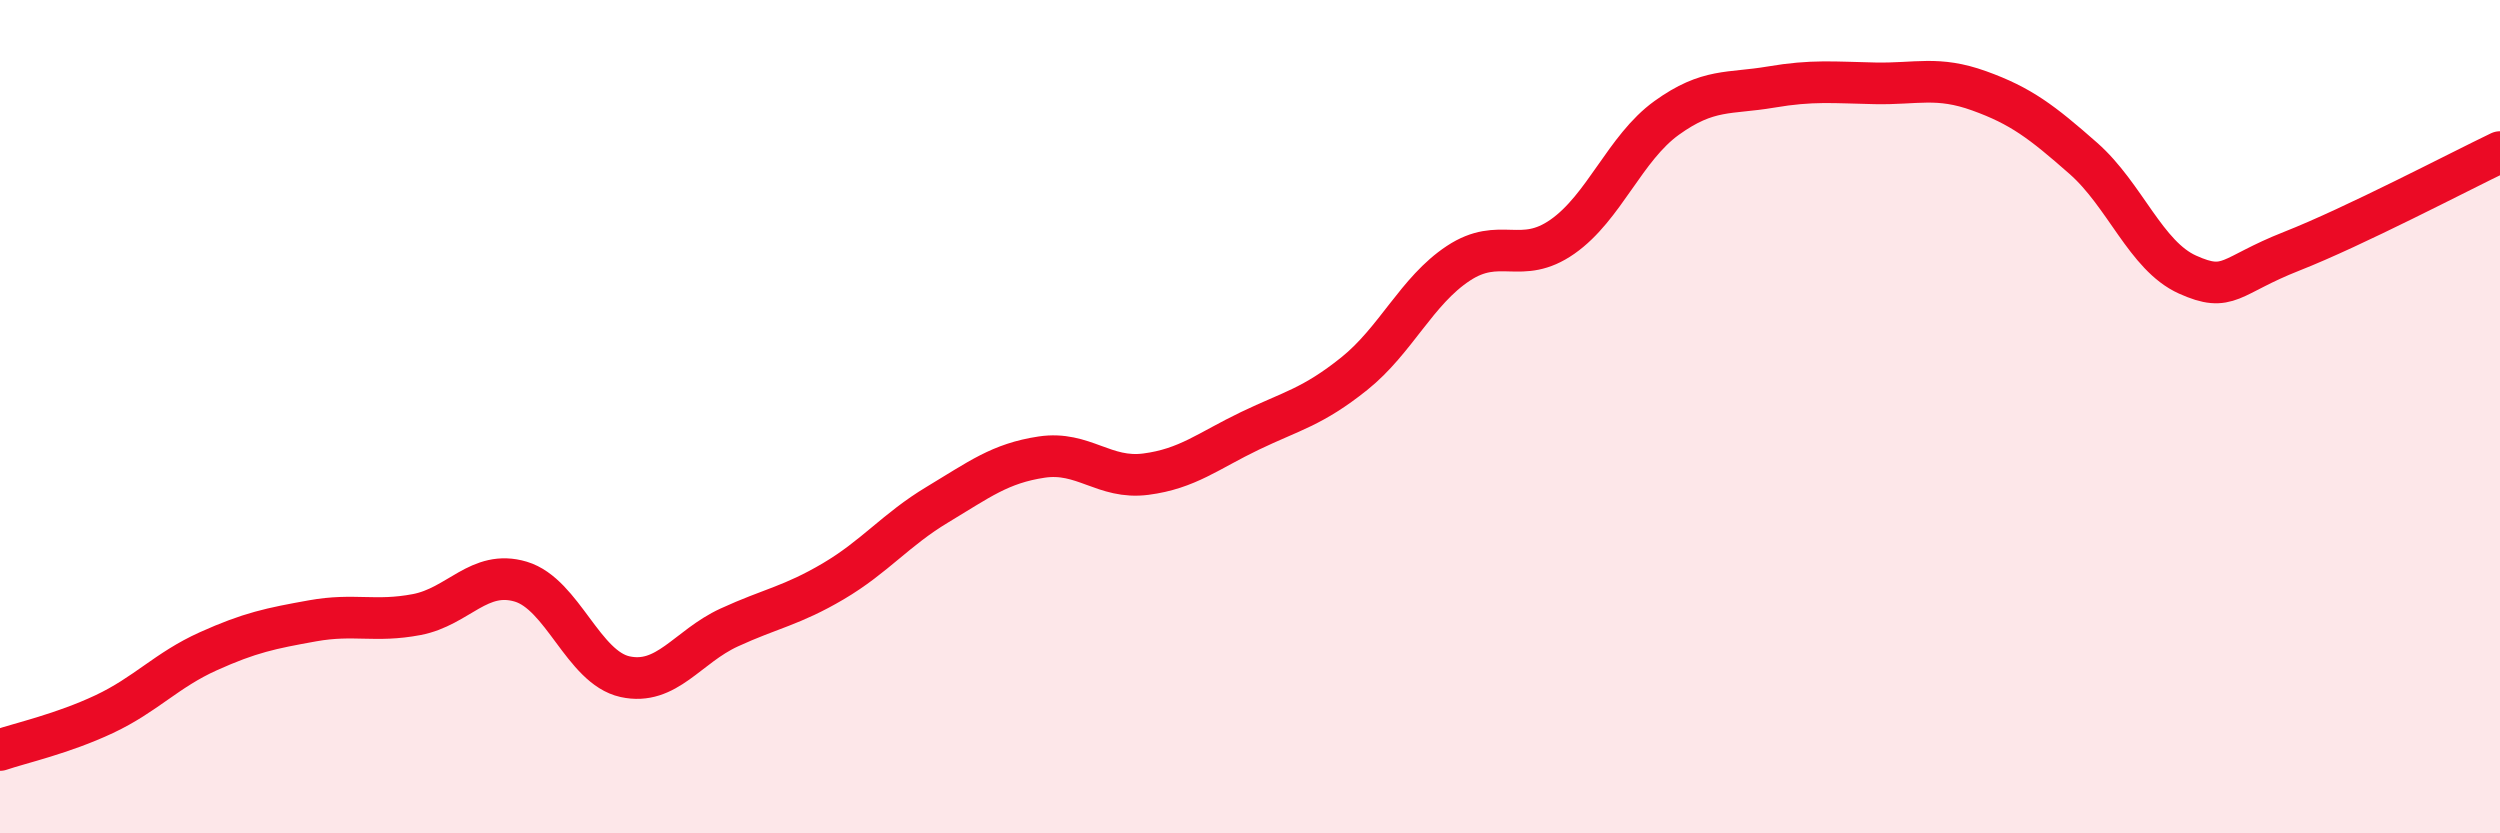 
    <svg width="60" height="20" viewBox="0 0 60 20" xmlns="http://www.w3.org/2000/svg">
      <path
        d="M 0,18 C 0.5,17.83 1.5,17.61 2.5,17.14 C 3.5,16.67 4,16.08 5,15.63 C 6,15.18 6.5,15.08 7.5,14.9 C 8.5,14.72 9,14.94 10,14.75 C 11,14.56 11.5,13.66 12.5,13.96 C 13.5,14.26 14,16.02 15,16.24 C 16,16.46 16.5,15.52 17.5,15.06 C 18.5,14.6 19,14.54 20,13.95 C 21,13.36 21.5,12.71 22.5,12.11 C 23.5,11.51 24,11.12 25,10.97 C 26,10.82 26.5,11.51 27.5,11.38 C 28.5,11.25 29,10.82 30,10.34 C 31,9.86 31.5,9.77 32.5,8.97 C 33.5,8.17 34,6.98 35,6.32 C 36,5.66 36.5,6.38 37.5,5.68 C 38.5,4.98 39,3.55 40,2.83 C 41,2.11 41.5,2.26 42.5,2.09 C 43.5,1.92 44,1.98 45,2 C 46,2.02 46.5,1.82 47.5,2.18 C 48.5,2.54 49,2.92 50,3.8 C 51,4.68 51.5,6.14 52.5,6.59 C 53.5,7.04 53.5,6.62 55,6.03 C 56.5,5.44 59,4.13 60,3.65L60 20L0 20Z"
        fill="#EB0A25"
        opacity="0.1"
        stroke-linecap="round"
        stroke-linejoin="round"
      />
      <path
        d="M 0,18 C 0.5,17.83 1.5,17.61 2.5,17.14 C 3.5,16.67 4,16.08 5,15.63 C 6,15.18 6.5,15.08 7.5,14.9 C 8.5,14.72 9,14.94 10,14.75 C 11,14.56 11.5,13.66 12.5,13.96 C 13.5,14.26 14,16.02 15,16.24 C 16,16.46 16.5,15.52 17.5,15.06 C 18.5,14.6 19,14.54 20,13.95 C 21,13.36 21.5,12.71 22.5,12.11 C 23.5,11.51 24,11.12 25,10.97 C 26,10.82 26.5,11.51 27.5,11.38 C 28.5,11.25 29,10.82 30,10.34 C 31,9.86 31.5,9.77 32.5,8.97 C 33.5,8.17 34,6.98 35,6.32 C 36,5.66 36.5,6.38 37.5,5.68 C 38.5,4.98 39,3.55 40,2.83 C 41,2.11 41.5,2.26 42.5,2.09 C 43.5,1.92 44,1.98 45,2 C 46,2.02 46.5,1.82 47.5,2.18 C 48.5,2.54 49,2.92 50,3.8 C 51,4.68 51.5,6.14 52.5,6.59 C 53.5,7.04 53.5,6.62 55,6.03 C 56.5,5.44 59,4.13 60,3.65"
        stroke="#EB0A25"
        stroke-width="1"
        fill="none"
        stroke-linecap="round"
        stroke-linejoin="round"
      />
    </svg>
  